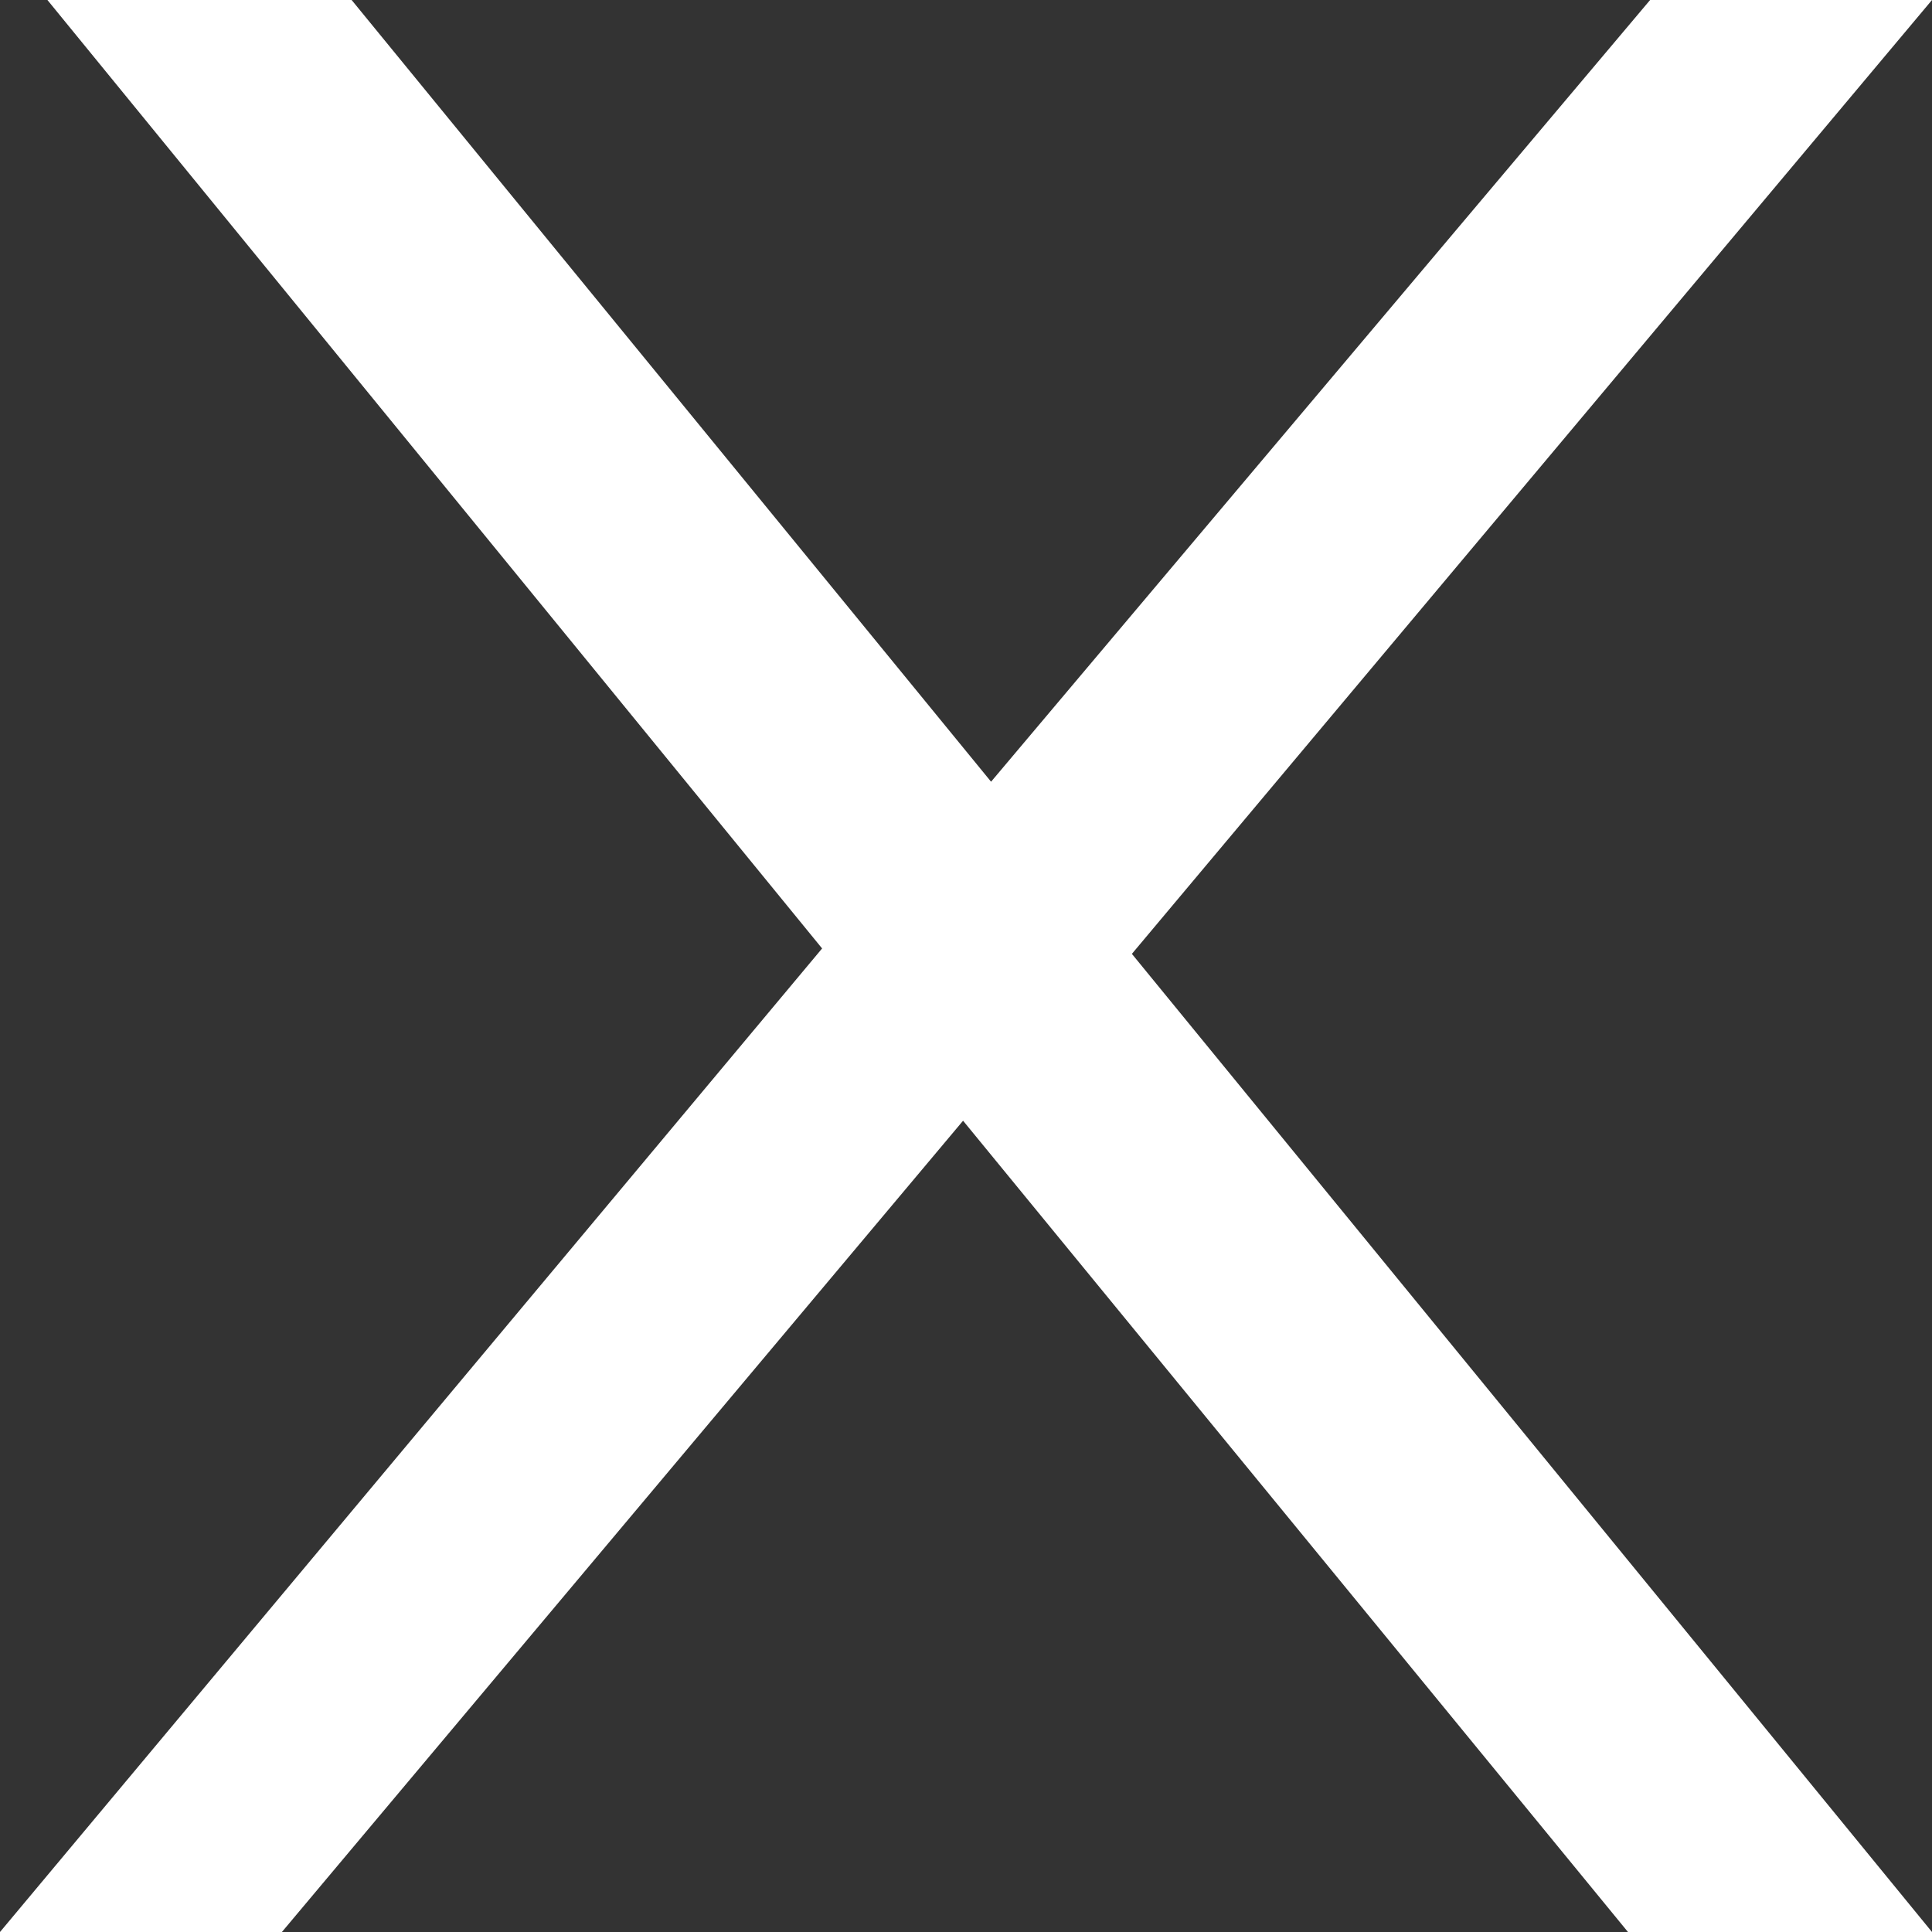 <svg width="11" height="11" viewBox="0 0 11 11" fill="none" xmlns="http://www.w3.org/2000/svg">
<rect x="0" y="0" width="11" height="11" fill="#333333" stroke="none"/>
<path d="M9.269 11L5.049 5.851L0.27 0H2.002L11 11H9.269ZM5.248 4.919L9.395 0H11L6.041 5.912L5.248 4.919ZM5.825 5.974L1.605 11H0L5.031 4.981L5.825 5.974Z" fill="white"/>
</svg>
